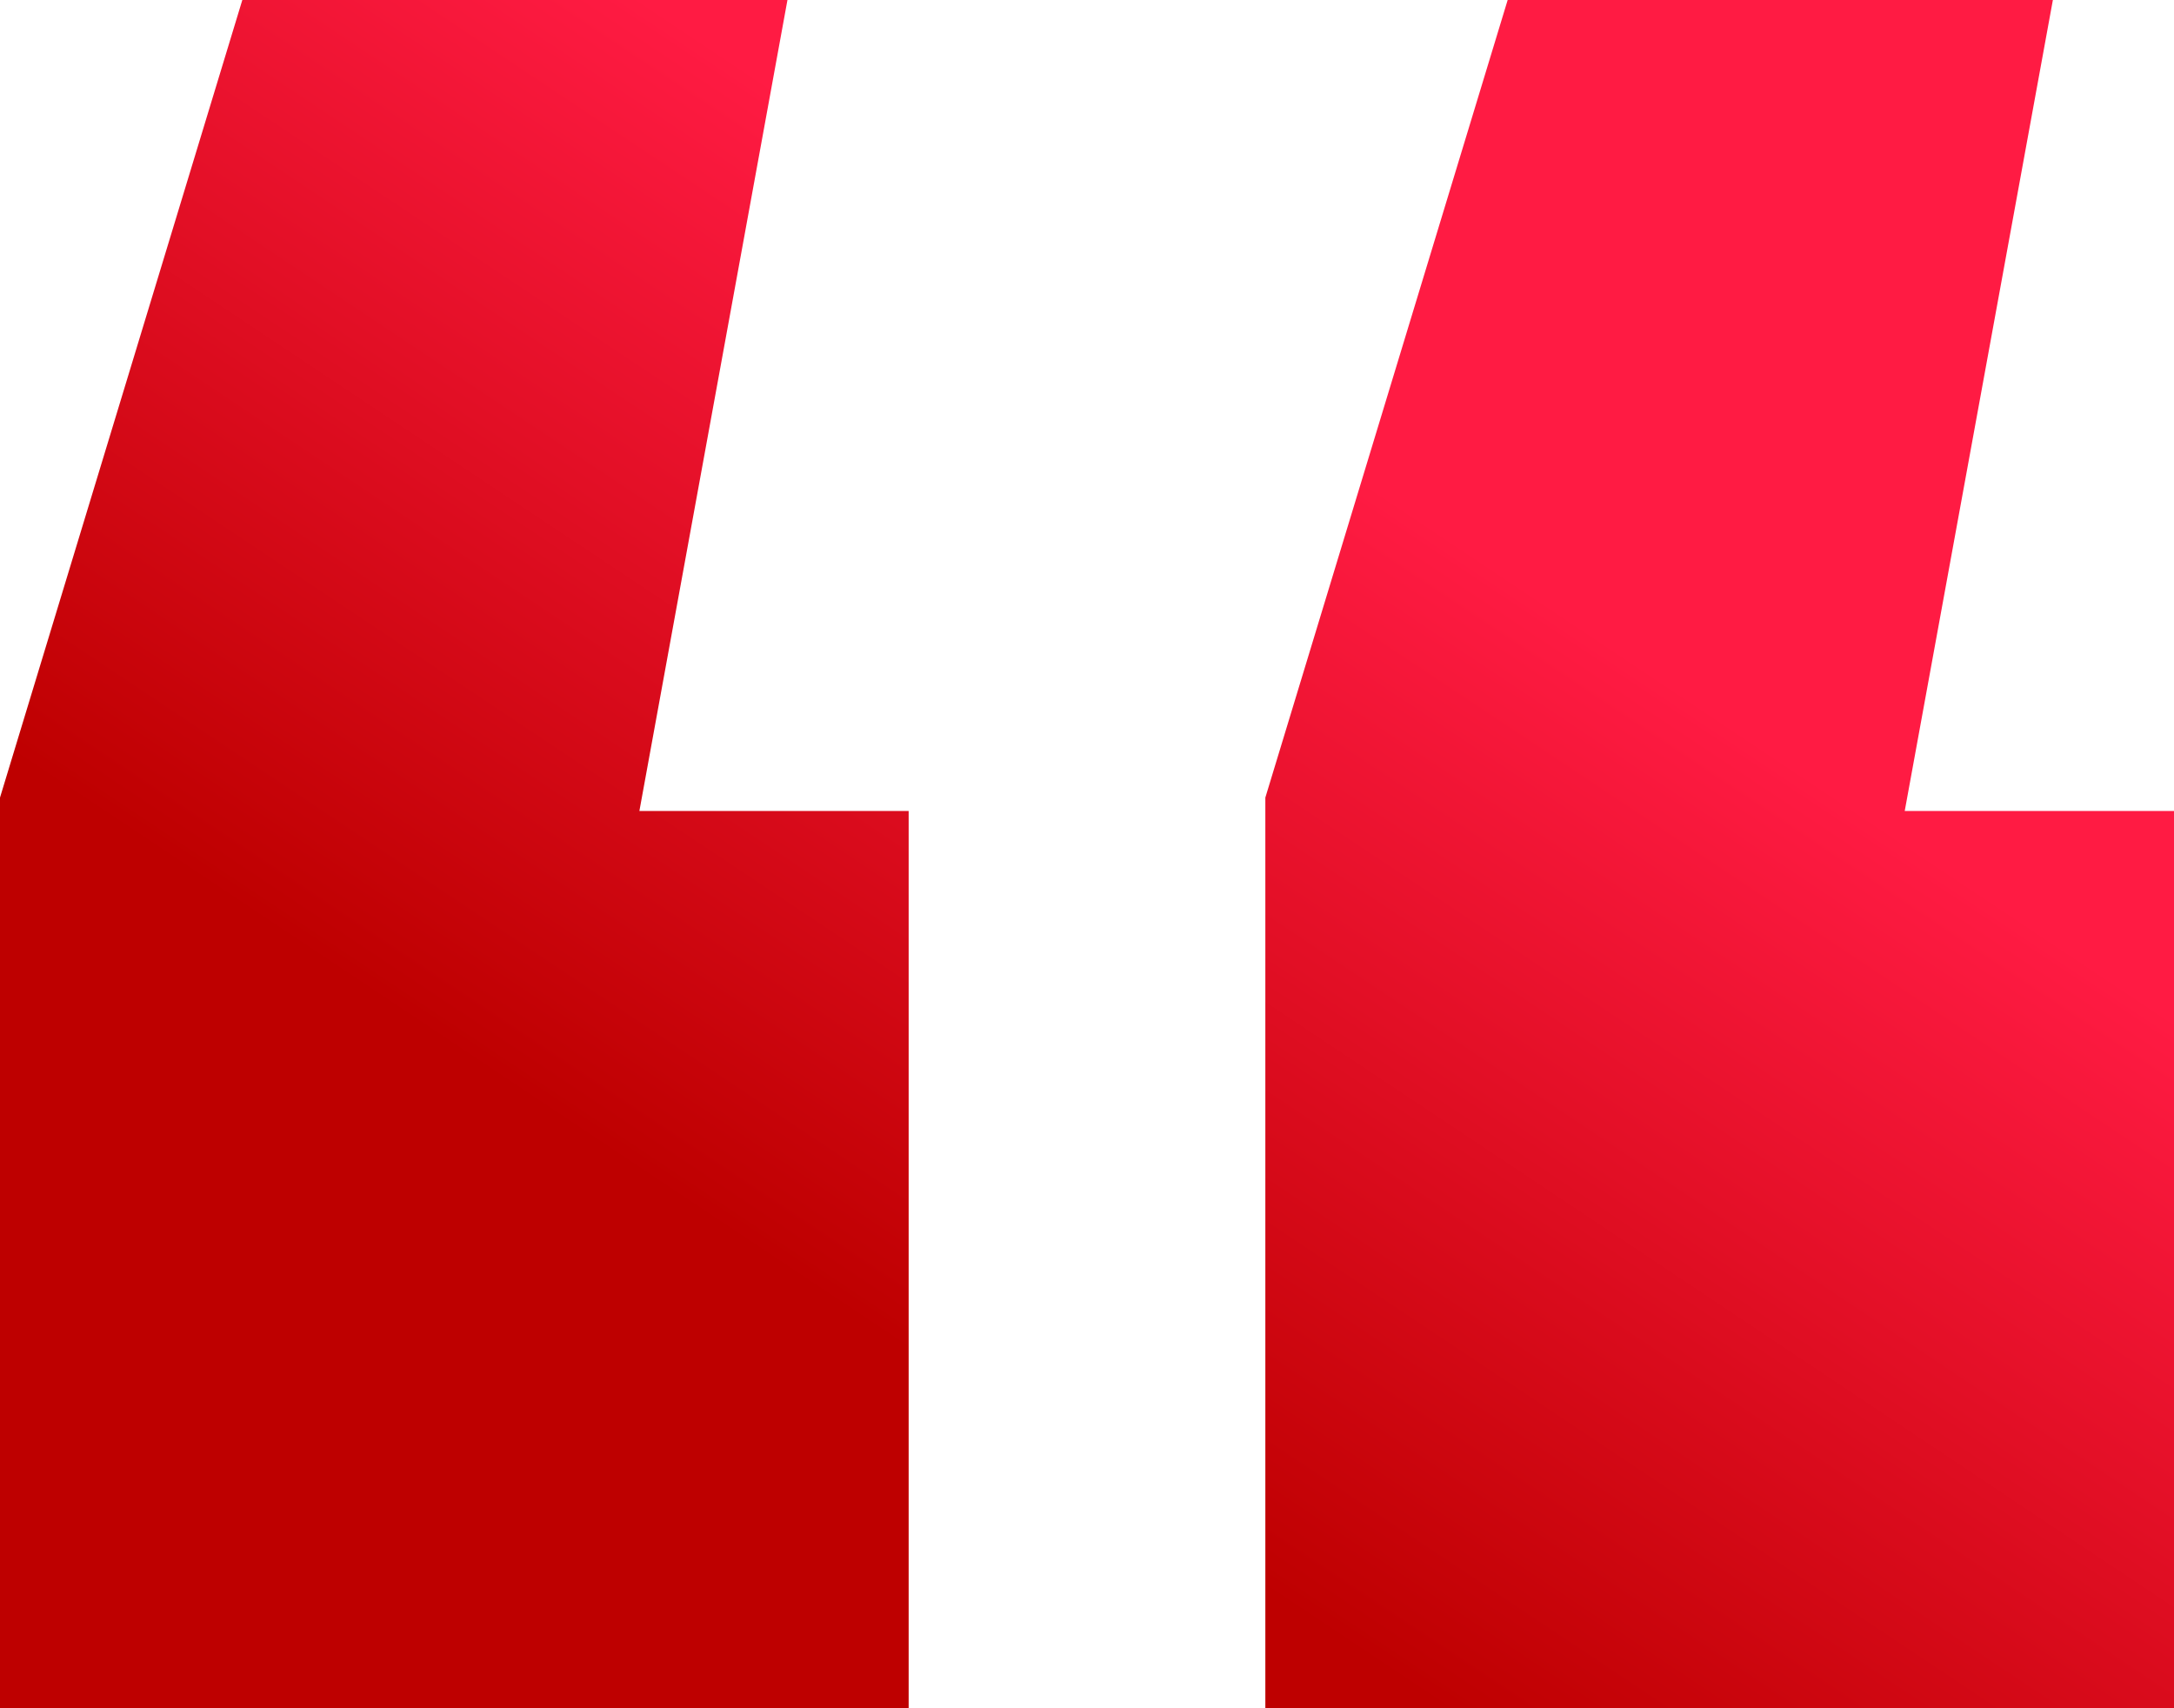 <svg width="28" height="22" viewBox="0 0 28 22" fill="none" xmlns="http://www.w3.org/2000/svg">
<path d="M10.142 0L8.235 10.444H11.703V22H0V10.272L3.121 0H10.142ZM26.44 0L24.532 10.444H28V22H16.297V10.272L19.418 0H26.44Z" fill="url(#paint0_linear)"/>
<defs>
<linearGradient id="paint0_linear" x1="24.532" y1="1.984" x2="8.924" y2="25.409" gradientUnits="userSpaceOnUse">
<stop offset="0.26" stop-color="#FF1B43"/>
<stop offset="0.71" stop-color="#BE0000"/>
</linearGradient>
</defs>
</svg>

